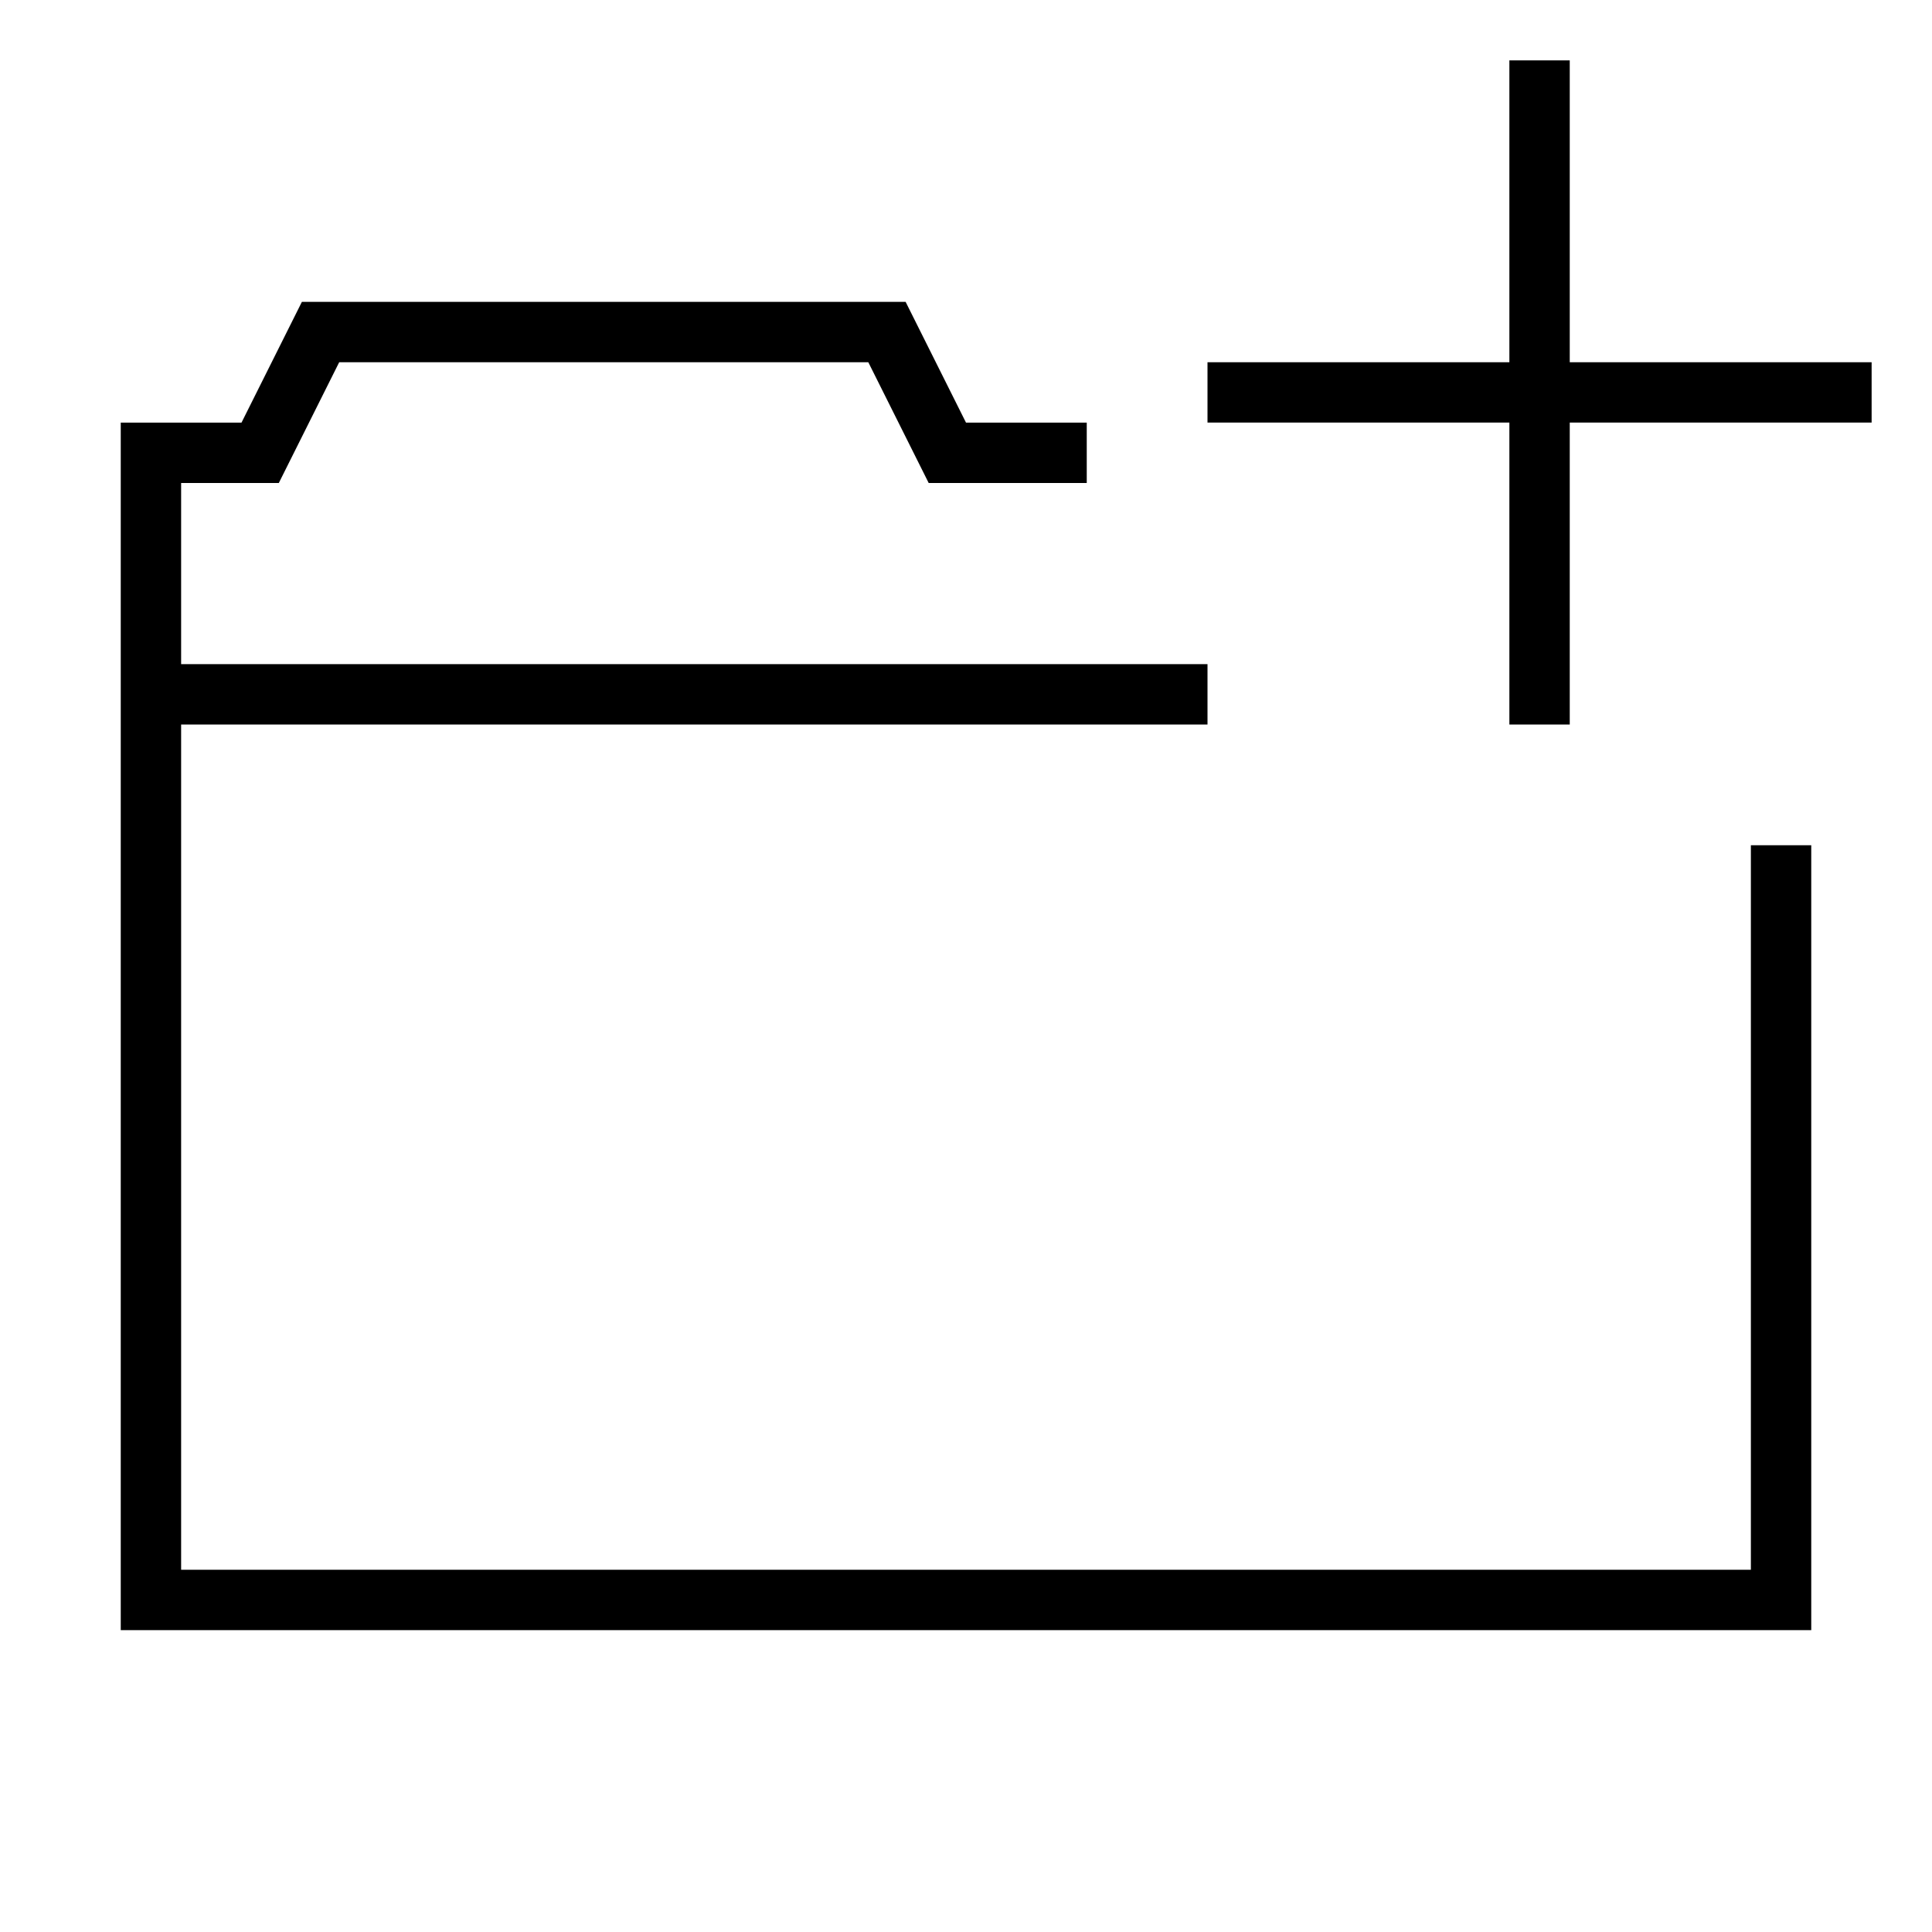 <svg xmlns="http://www.w3.org/2000/svg" viewBox="0 0 32 32"><path d="M29 14h1v13H2V7h2l1-2h10l1 2h2v1h-2.618l-1-2H5.618l-1 2H3v3h17v1H3v14h26zm-3-9V1h-1v5h-5v.999h5V12h1V6.999h5V6h-5z"/><path fill="none" d="M0 0h32v32H0z"/></svg>